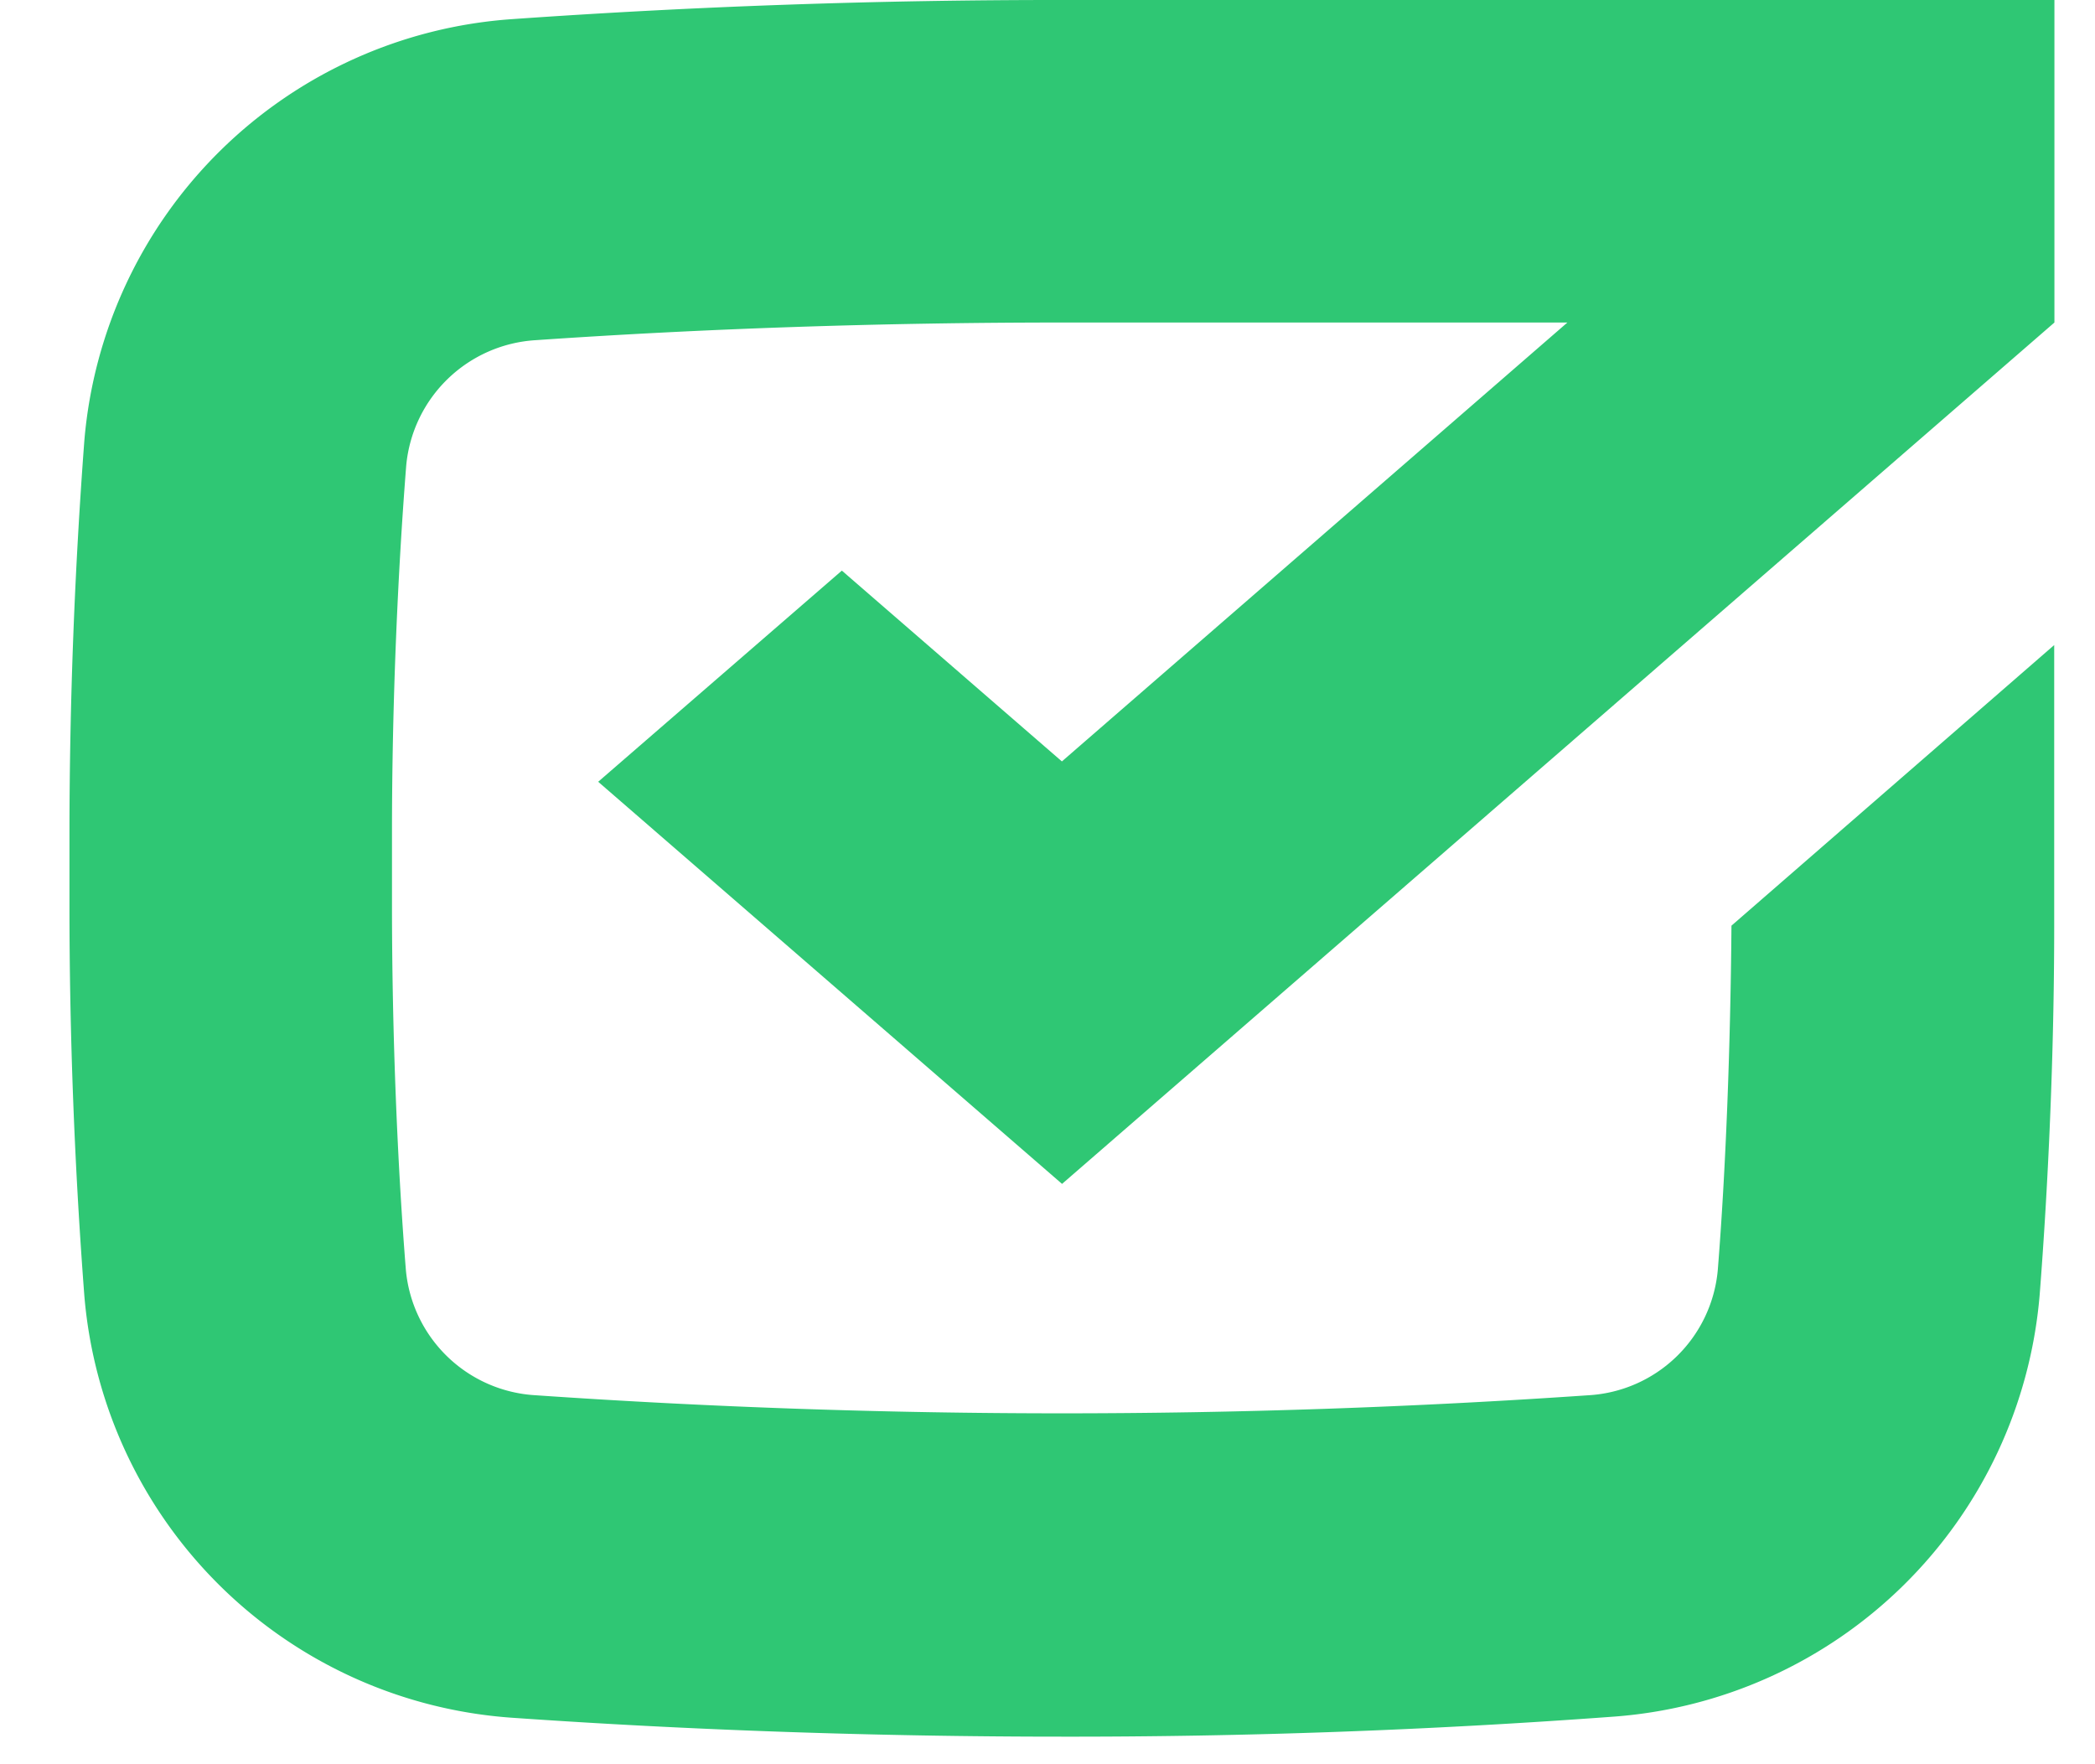 <svg xmlns="http://www.w3.org/2000/svg" width="19" height="16" fill="none"><path fill="#2FC774" d="m9.631 6.905 4.584-3.98H9.63c-1.622 0-3.235.054-4.77.16a1.255 1.255 0 0 0-1.176 1.138c-.075.952-.129 2.14-.129 3.324v.657c0 1.183.05 2.364.126 3.314a1.253 1.253 0 0 0 1.18 1.136 69.6 69.6 0 0 0 9.542 0 1.25 1.25 0 0 0 1.176-1.136c.072-.9.115-2.005.124-3.123l2.927-2.545v2.538c0 1.195-.056 2.383-.132 3.357a4.186 4.186 0 0 1-3.884 3.825 66.73 66.73 0 0 1-4.984.18c-1.687 0-3.375-.059-4.979-.171a4.185 4.185 0 0 1-3.886-3.827 46.686 46.686 0 0 1-.135-3.549v-.656a47.9 47.9 0 0 1 .135-3.551A4.183 4.183 0 0 1 4.652.173 70.34 70.34 0 0 1 9.632 0h9v2.925l-9 7.812L5.425 7.09l2.21-1.915 1.995 1.73Z"/></svg>
